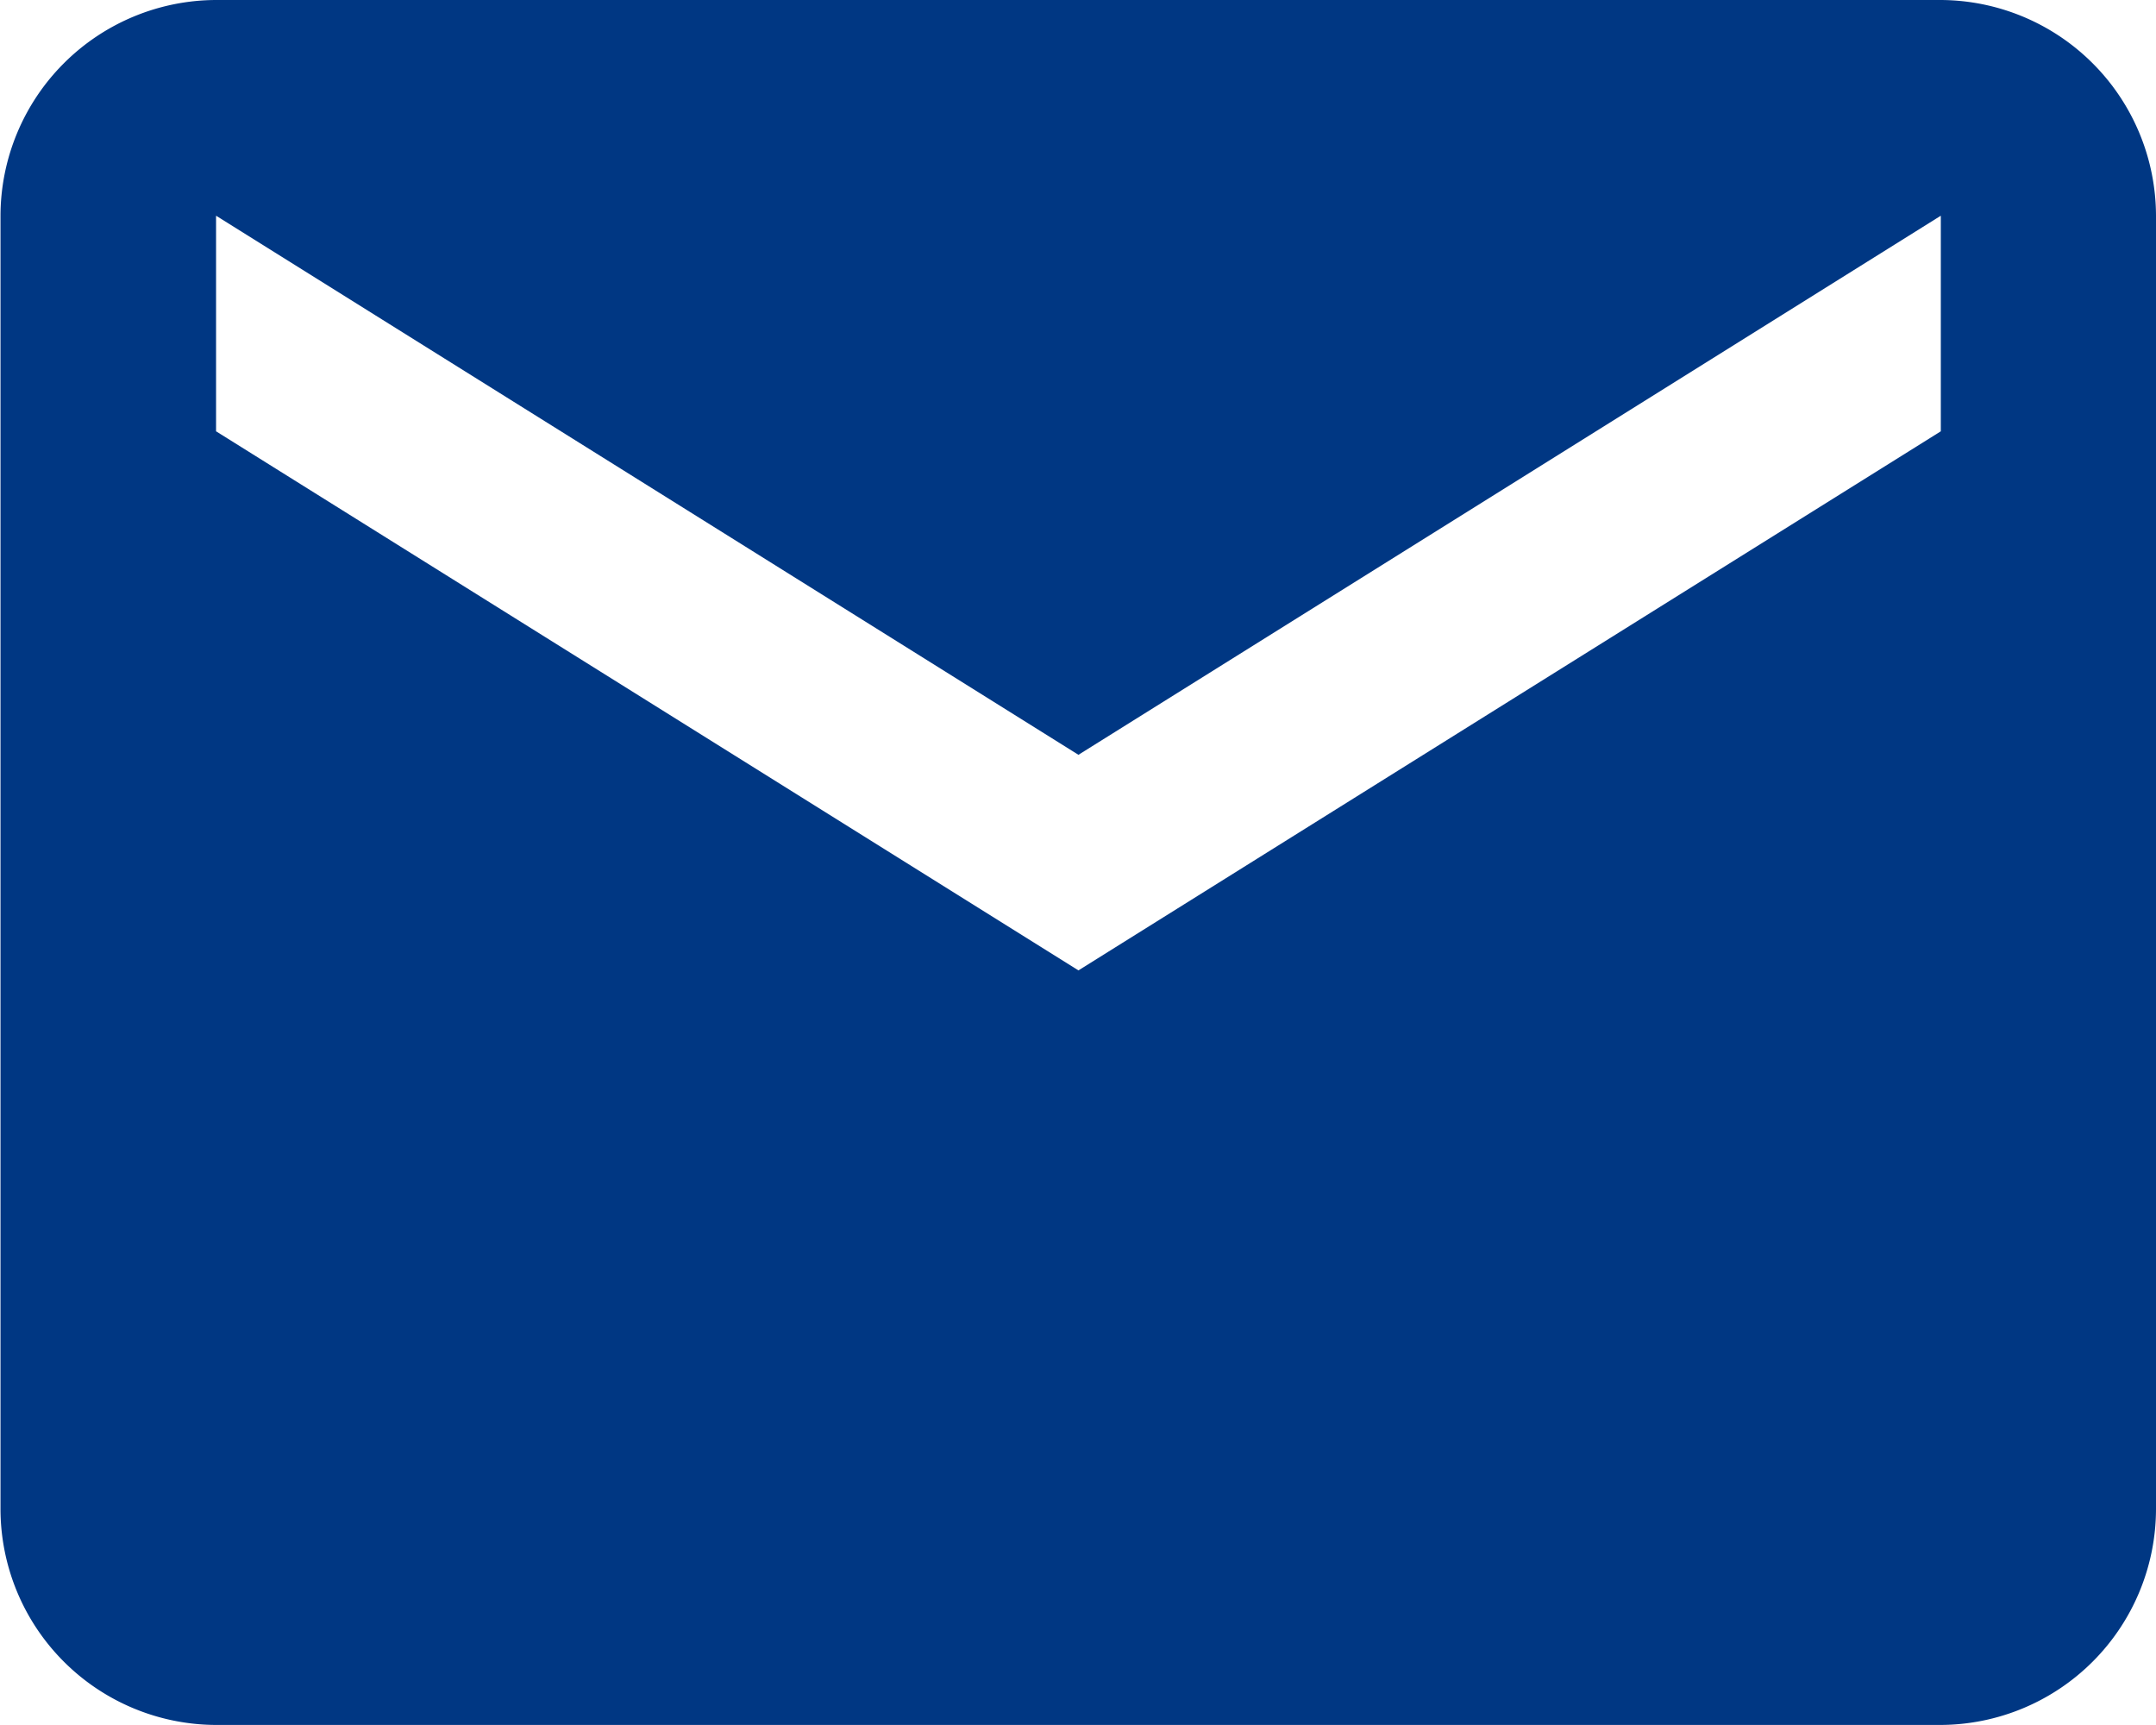 <svg xmlns="http://www.w3.org/2000/svg" width="17.283" height="13.827" viewBox="0 0 17.283 13.827">
  <path id="路径_25" data-name="路径 25" d="M140.8,212.13l-6.913-4.321-6.913,4.321v1.728l6.913-4.321,6.913,4.321Zm0,3.457H126.977a1.733,1.733,0,0,1-1.728-1.728v-10.37a1.733,1.733,0,0,1,1.728-1.728H140.8a1.733,1.733,0,0,1,1.728,1.728v10.37A1.733,1.733,0,0,1,140.8,215.587Z" transform="translate(142.532 215.587) rotate(180)" fill="#003783"/>
</svg>

